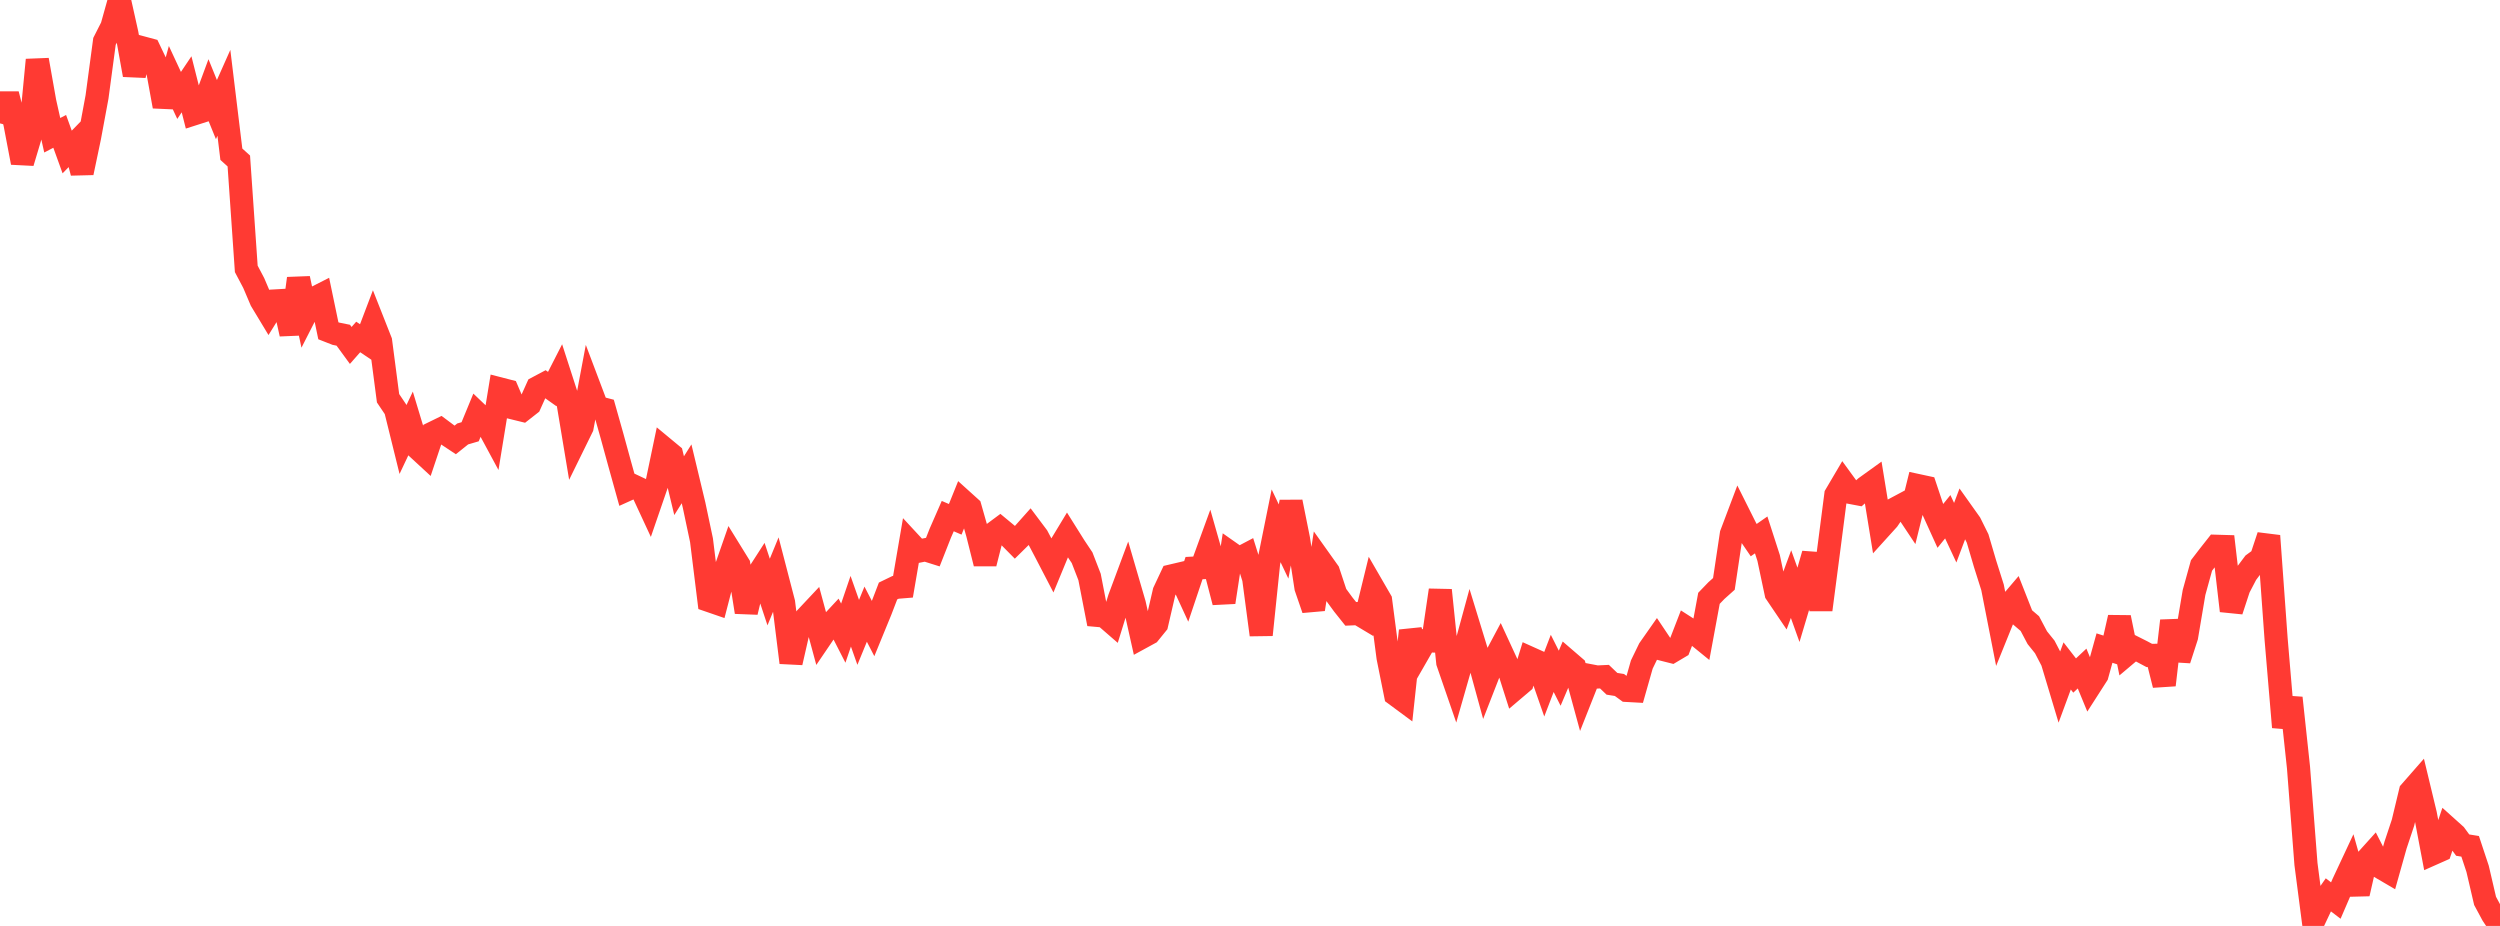 <?xml version="1.0" standalone="no"?>
<!DOCTYPE svg PUBLIC "-//W3C//DTD SVG 1.1//EN" "http://www.w3.org/Graphics/SVG/1.1/DTD/svg11.dtd">

<svg width="135" height="50" viewBox="0 0 135 50" preserveAspectRatio="none" 
  xmlns="http://www.w3.org/2000/svg"
  xmlns:xlink="http://www.w3.org/1999/xlink">


<polyline points="0.0, 6.663 0.403, 5.086 0.806, 6.666 1.209, 8.781 1.612, 7.436 2.015, 3.235 2.418, 5.505 2.821, 7.304 3.224, 7.093 3.627, 8.208 4.03, 7.793 4.433, 9.327 4.836, 7.408 5.239, 5.237 5.642, 2.234 6.045, 1.441 6.448, 0.0 6.851, 1.811 7.254, 4.046 7.657, 2.575 8.06, 2.683 8.463, 3.53 8.866, 5.746 9.269, 4.287 9.672, 5.153 10.075, 4.552 10.478, 6.145 10.881, 6.016 11.284, 4.926 11.687, 5.919 12.09, 5.013 12.493, 8.328 12.896, 8.693 13.299, 14.52 13.701, 15.282 14.104, 16.228 14.507, 16.896 14.91, 16.248 15.313, 16.225 15.716, 18.034 16.119, 15.038 16.522, 16.923 16.925, 16.133 17.328, 15.928 17.731, 17.862 18.134, 18.02 18.537, 18.102 18.94, 18.654 19.343, 18.196 19.746, 18.467 20.149, 17.406 20.552, 18.428 20.955, 21.505 21.358, 22.104 21.761, 23.736 22.164, 22.882 22.567, 24.216 22.97, 24.588 23.373, 23.385 23.776, 23.188 24.179, 23.489 24.582, 23.756 24.985, 23.433 25.388, 23.315 25.791, 22.337 26.194, 22.721 26.597, 23.468 27.0, 21.002 27.403, 21.106 27.806, 22.05 28.209, 22.149 28.612, 21.833 29.015, 20.937 29.418, 20.723 29.821, 21.009 30.224, 20.22 30.627, 21.468 31.03, 23.887 31.433, 23.066 31.836, 20.928 32.239, 21.995 32.642, 22.1 33.045, 23.527 33.448, 24.997 33.851, 26.446 34.254, 26.264 34.657, 26.454 35.06, 27.322 35.463, 26.149 35.866, 24.221 36.269, 24.555 36.672, 26.227 37.075, 25.587 37.478, 27.267 37.881, 29.172 38.284, 32.425 38.687, 32.564 39.09, 31.009 39.493, 29.852 39.896, 30.505 40.299, 33.053 40.701, 31.377 41.104, 30.752 41.507, 31.97 41.91, 30.989 42.313, 32.54 42.716, 35.779 43.119, 34.013 43.522, 33.368 43.925, 32.939 44.328, 34.43 44.731, 33.837 45.134, 33.404 45.537, 34.19 45.94, 33.007 46.343, 34.148 46.746, 33.165 47.149, 33.946 47.552, 32.963 47.955, 31.913 48.358, 31.718 48.761, 31.685 49.164, 29.334 49.567, 29.769 49.97, 29.688 50.373, 29.815 50.776, 28.791 51.179, 27.87 51.582, 28.043 51.985, 27.044 52.388, 27.408 52.791, 28.825 53.194, 30.43 53.597, 28.842 54.0, 28.543 54.403, 28.877 54.806, 29.285 55.209, 28.887 55.612, 28.435 56.015, 28.972 56.418, 29.737 56.821, 30.513 57.224, 29.537 57.627, 28.87 58.03, 29.512 58.433, 30.117 58.836, 31.156 59.239, 33.229 59.642, 33.265 60.045, 33.615 60.448, 32.312 60.851, 31.229 61.254, 32.611 61.657, 34.414 62.06, 34.194 62.463, 33.697 62.866, 31.957 63.269, 31.099 63.672, 31.004 64.075, 31.879 64.478, 30.678 64.881, 30.657 65.284, 29.55 65.687, 30.966 66.09, 32.52 66.493, 29.889 66.896, 30.172 67.299, 29.96 67.701, 31.243 68.104, 34.281 68.507, 30.387 68.91, 28.393 69.313, 29.242 69.716, 27.103 70.119, 29.109 70.522, 31.729 70.925, 32.9 71.328, 30.312 71.731, 30.878 72.134, 32.093 72.537, 32.643 72.94, 33.149 73.343, 33.131 73.746, 33.372 74.149, 31.725 74.552, 32.422 74.955, 35.502 75.358, 37.508 75.761, 37.806 76.164, 34.059 76.567, 35.305 76.97, 34.603 77.373, 34.613 77.776, 31.871 78.179, 35.771 78.582, 36.939 78.985, 35.531 79.388, 34.052 79.791, 35.367 80.194, 36.838 80.597, 35.805 81.0, 35.048 81.403, 35.92 81.806, 37.185 82.209, 36.843 82.612, 35.538 83.015, 35.719 83.418, 36.874 83.821, 35.823 84.224, 36.624 84.627, 35.674 85.03, 36.021 85.433, 37.499 85.836, 36.482 86.239, 36.559 86.642, 36.54 87.045, 36.925 87.448, 36.989 87.851, 37.282 88.254, 37.304 88.657, 35.885 89.06, 35.055 89.463, 34.48 89.866, 35.082 90.269, 35.184 90.672, 34.945 91.075, 33.902 91.478, 34.161 91.881, 34.489 92.284, 32.309 92.687, 31.891 93.09, 31.531 93.493, 28.841 93.896, 27.773 94.299, 28.578 94.701, 29.166 95.104, 28.885 95.507, 30.134 95.91, 32.036 96.313, 32.632 96.716, 31.542 97.119, 32.666 97.522, 31.317 97.925, 29.914 98.328, 32.927 98.731, 29.843 99.134, 26.724 99.537, 26.04 99.94, 26.594 100.343, 26.67 100.746, 26.314 101.149, 26.024 101.552, 28.499 101.955, 28.054 102.358, 27.461 102.761, 27.246 103.164, 27.852 103.567, 26.222 103.97, 26.309 104.373, 27.515 104.776, 28.402 105.179, 27.904 105.582, 28.766 105.985, 27.697 106.388, 28.264 106.791, 29.075 107.194, 30.445 107.597, 31.718 108.0, 33.776 108.403, 32.779 108.806, 32.306 109.209, 33.33 109.612, 33.674 110.015, 34.435 110.418, 34.936 110.821, 35.71 111.224, 37.052 111.627, 35.96 112.03, 36.479 112.433, 36.101 112.836, 37.079 113.239, 36.451 113.642, 34.996 114.045, 35.126 114.448, 33.343 114.851, 35.316 115.254, 34.976 115.657, 35.179 116.06, 35.394 116.463, 35.387 116.866, 36.99 117.269, 33.524 117.672, 35.627 118.075, 34.382 118.478, 31.995 118.881, 30.536 119.284, 30.01 119.687, 29.499 120.09, 29.511 120.493, 32.983 120.896, 31.755 121.299, 30.982 121.701, 30.446 122.104, 30.152 122.507, 28.936 122.91, 34.509 123.313, 39.266 123.716, 37.689 124.119, 41.446 124.522, 46.659 124.925, 49.755 125.328, 48.901 125.731, 48.322 126.134, 48.63 126.537, 47.695 126.94, 46.834 127.343, 48.26 127.746, 46.491 128.149, 46.044 128.552, 46.835 128.955, 47.071 129.358, 45.638 129.761, 44.427 130.164, 42.75 130.567, 42.29 130.97, 43.968 131.373, 46.097 131.776, 45.918 132.179, 44.721 132.582, 45.083 132.985, 45.636 133.388, 45.701 133.791, 46.917 134.194, 48.647 134.597, 49.395 135.0, 50.0" fill="none" stroke="#ff3a33" stroke-width="1.25"/>

</svg>
